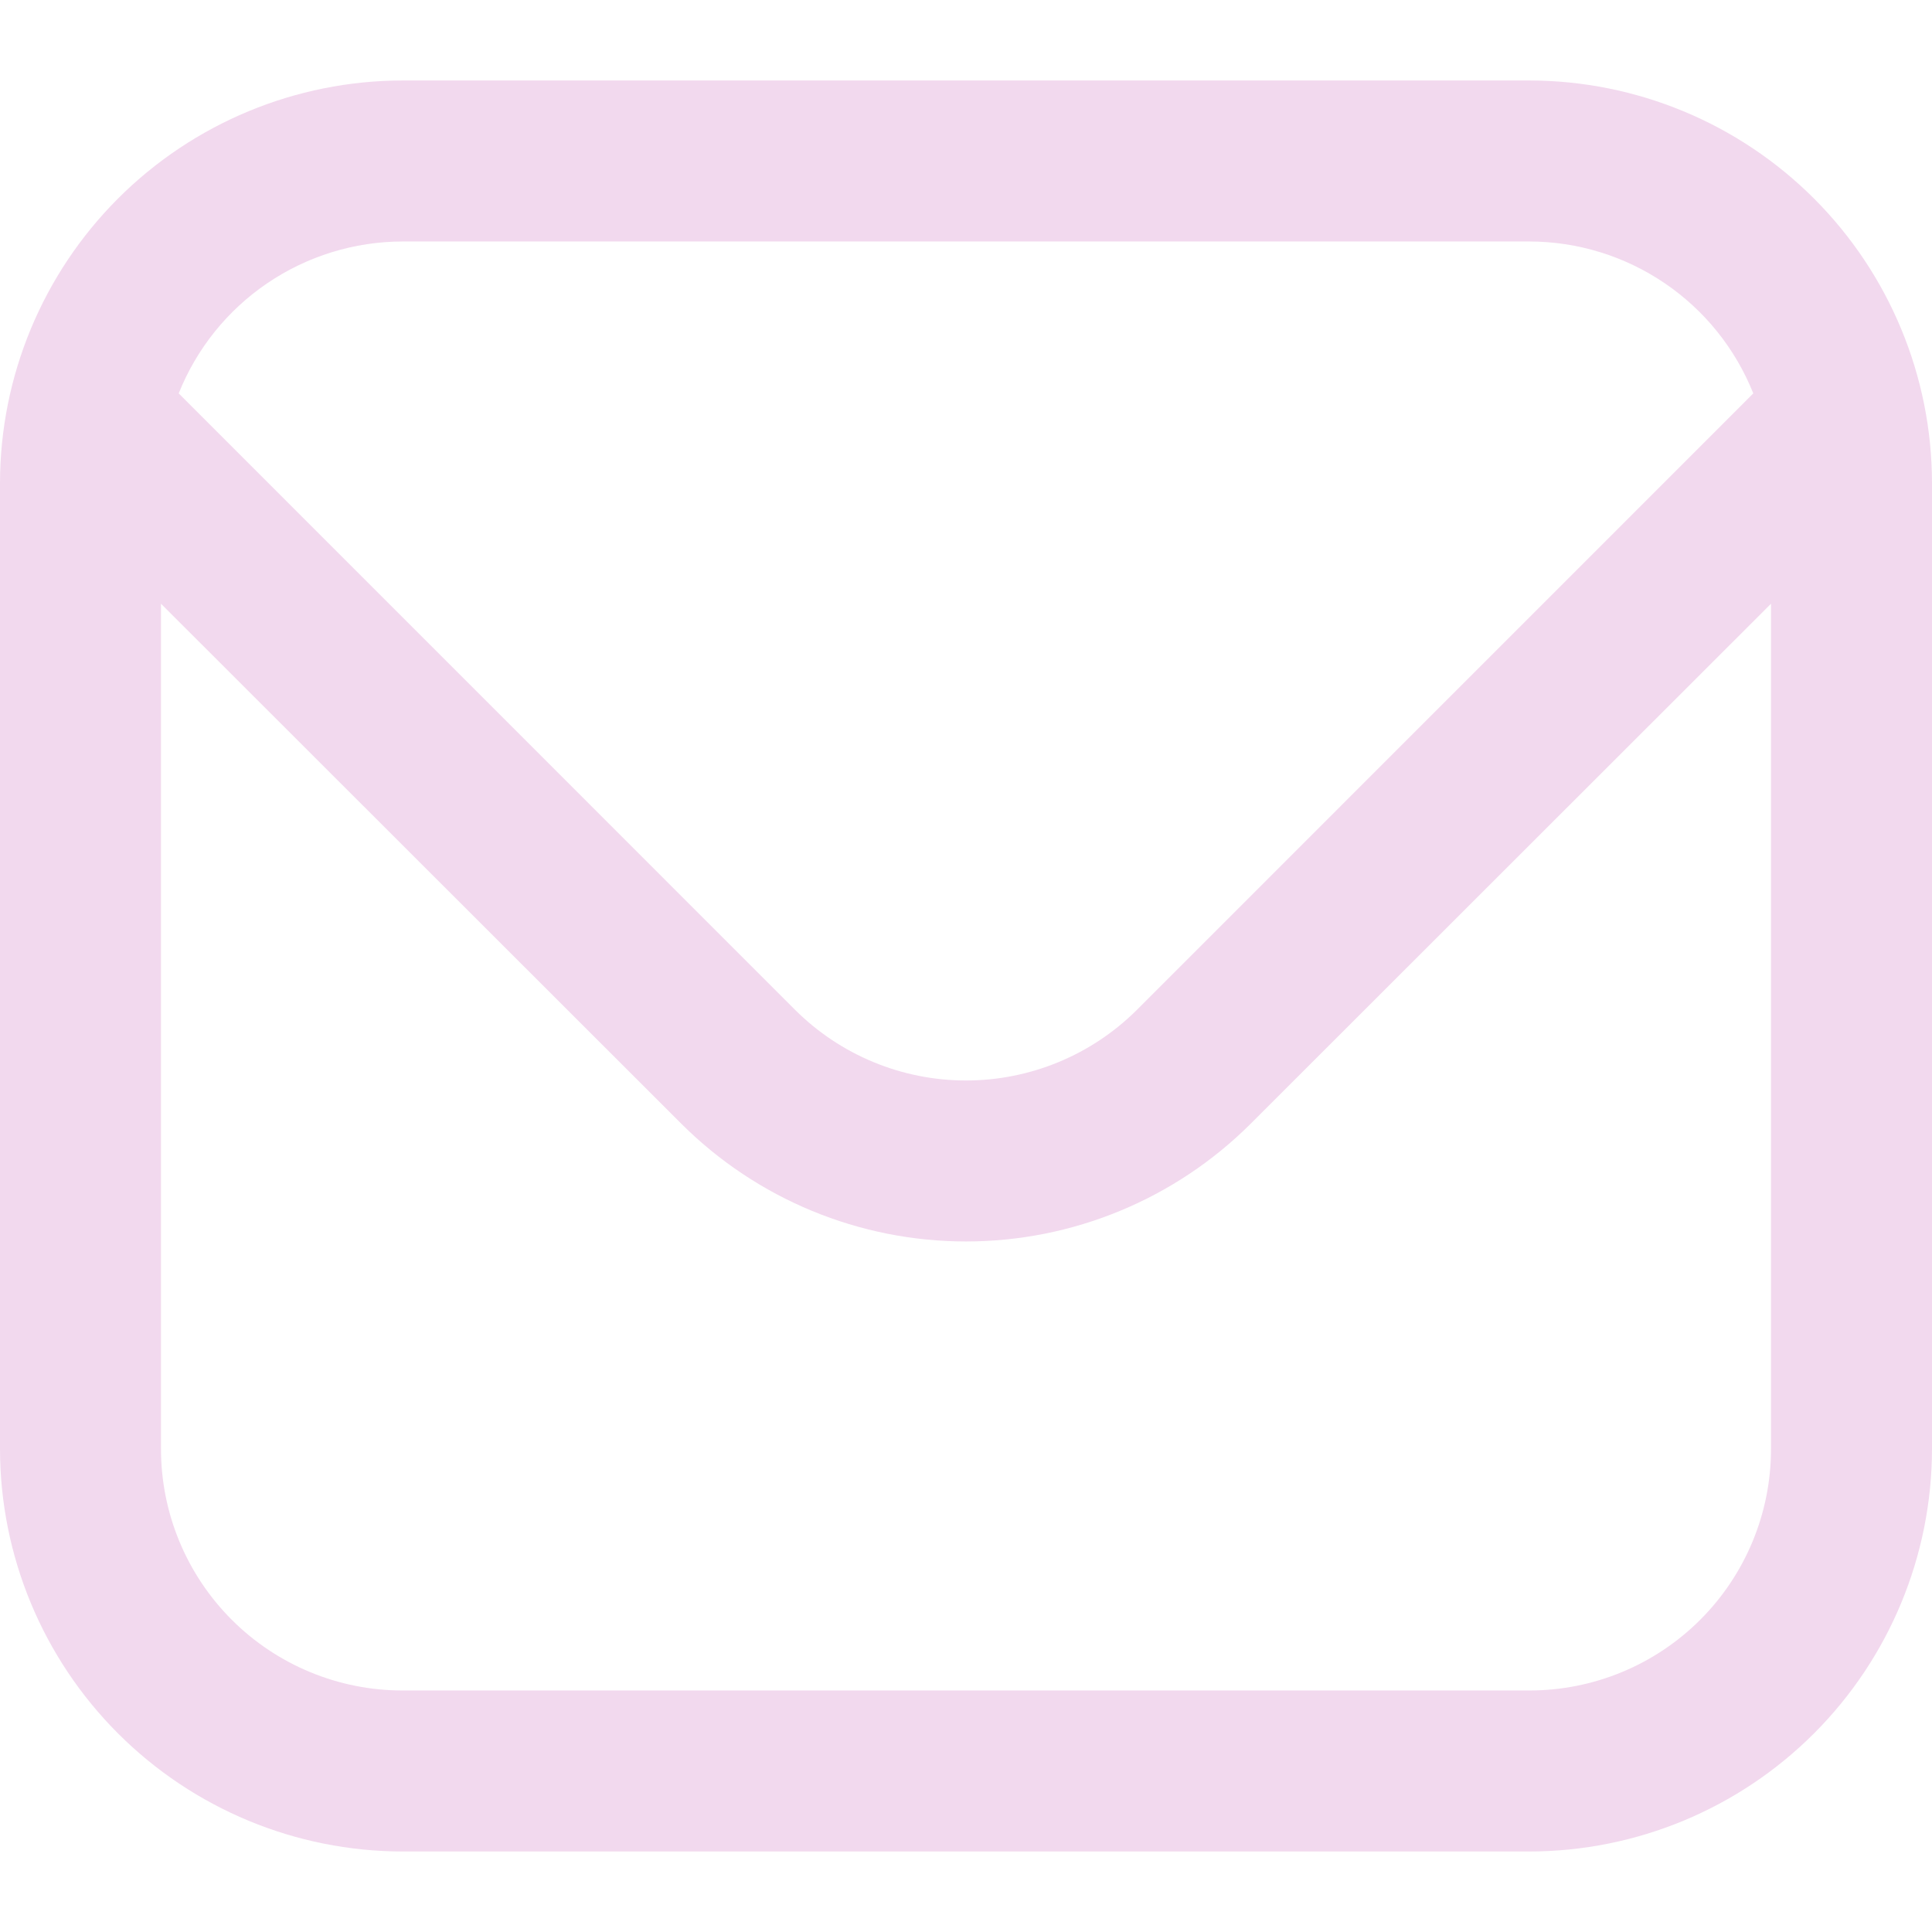 <svg width="100" height="100" viewBox="0 0 100 100" fill="none" xmlns="http://www.w3.org/2000/svg">
<path d="M79.167 4.166H20.833C15.31 4.173 10.015 6.37 6.109 10.275C2.204 14.181 0.007 19.476 0 24.999L0 74.999C0.007 80.523 2.204 85.818 6.109 89.723C10.015 93.629 15.31 95.826 20.833 95.833H79.167C84.69 95.826 89.985 93.629 93.891 89.723C97.796 85.818 99.993 80.523 100 74.999V24.999C99.993 19.476 97.796 14.181 93.891 10.275C89.985 6.37 84.69 4.173 79.167 4.166ZM20.833 12.499H79.167C81.662 12.504 84.098 13.256 86.162 14.657C88.227 16.058 89.824 18.045 90.75 20.362L58.842 52.274C56.493 54.613 53.314 55.926 50 55.926C46.686 55.926 43.507 54.613 41.158 52.274L9.25 20.362C10.176 18.045 11.773 16.058 13.838 14.657C15.902 13.256 18.338 12.504 20.833 12.499ZM79.167 87.499H20.833C17.518 87.499 14.339 86.182 11.995 83.838C9.65 81.494 8.333 78.315 8.333 74.999V31.249L35.267 58.166C39.178 62.067 44.476 64.258 50 64.258C55.524 64.258 60.822 62.067 64.733 58.166L91.667 31.249V74.999C91.667 78.315 90.35 81.494 88.005 83.838C85.661 86.182 82.482 87.499 79.167 87.499Z" fill="#F2D9EE"/>
</svg>

